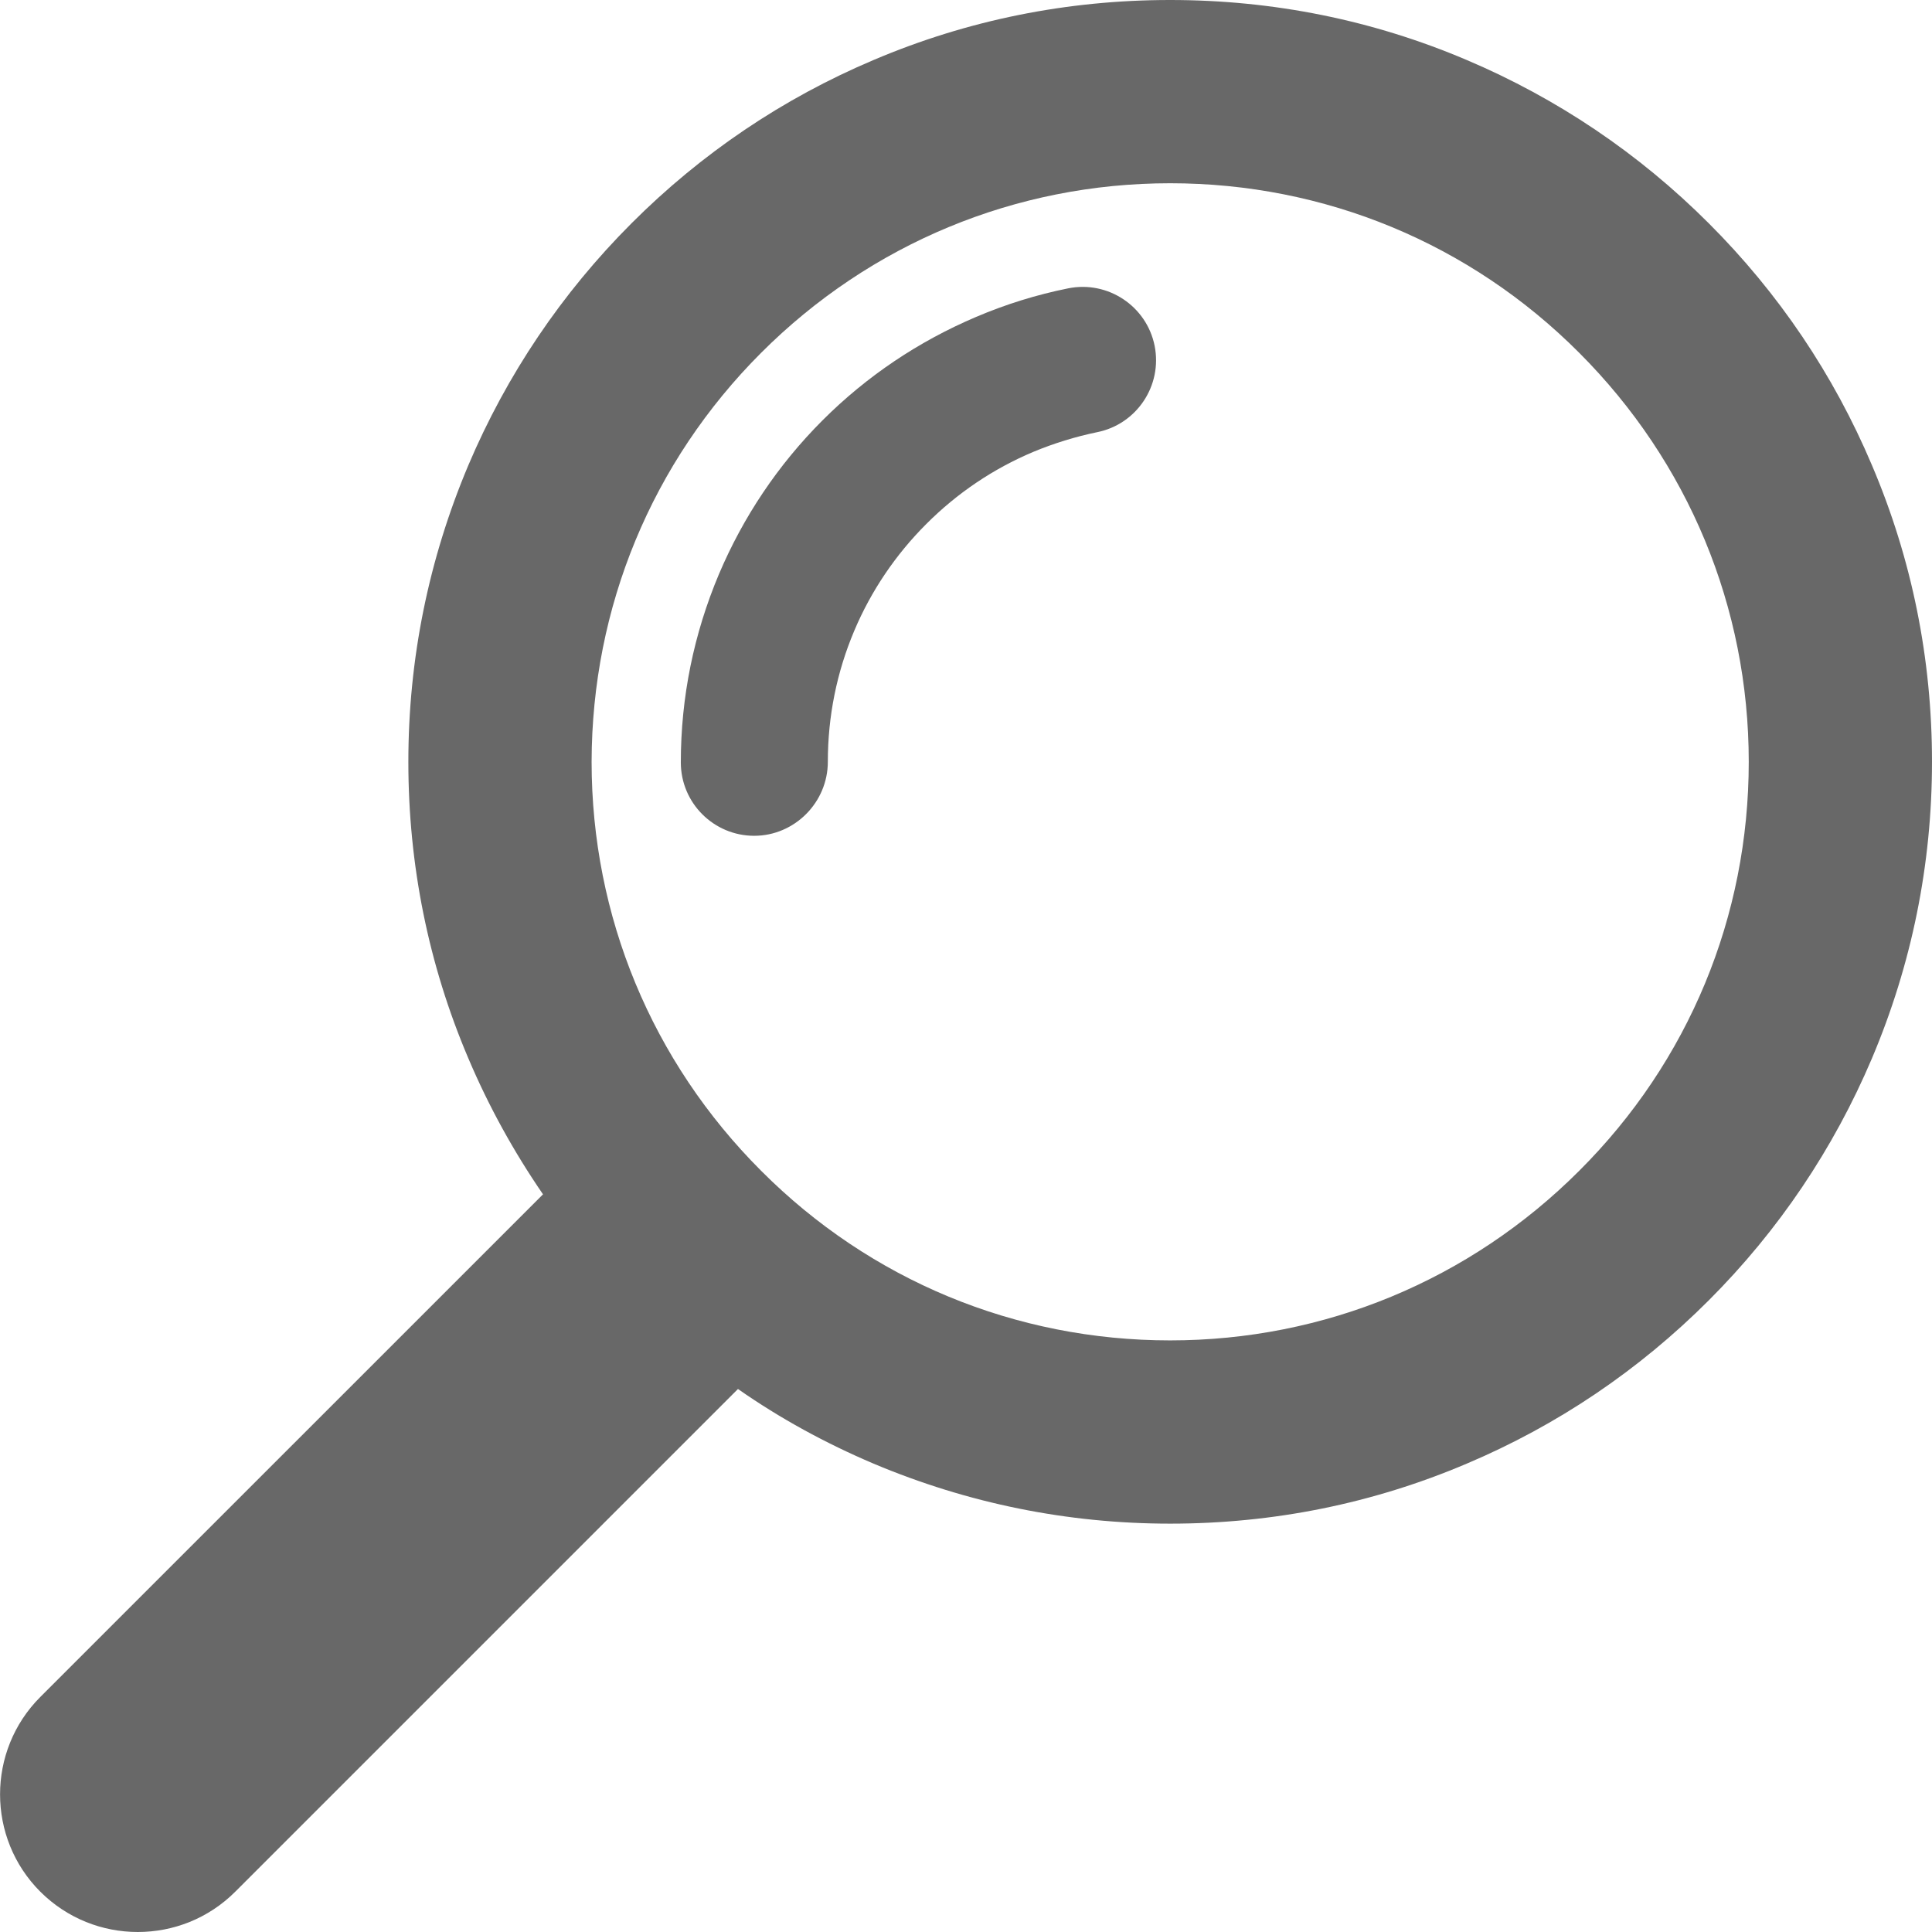 <svg width="33" height="33" viewBox="0 0 33 33" fill="none" xmlns="http://www.w3.org/2000/svg">
<g clip-path="url(#clip0_3963_419)">
<path d="M14.921 25C16.527 25.677 18.23 26.025 19.987 26.025C21.745 26.025 23.448 25.683 25.053 25C26.605 24.343 27.993 23.405 29.186 22.212C30.38 21.018 31.318 19.624 31.974 18.078C32.653 16.473 33 14.77 33 13.012C33 11.255 32.658 9.552 31.974 7.946C31.318 6.395 30.38 5.006 29.186 3.813C27.993 2.62 26.599 1.681 25.053 1.025C23.448 0.342 21.745 0 19.987 0C18.23 0 16.527 0.342 14.921 1.025C13.37 1.681 11.981 2.62 10.788 3.813C9.595 5.006 8.656 6.4 8 7.946C7.322 9.552 6.975 11.255 6.975 13.012C6.975 14.77 7.317 16.473 8 18.078C8.347 18.897 8.776 19.673 9.275 20.4L0.688 28.986C-0.228 29.903 -0.228 31.395 0.688 32.311C1.15 32.772 1.752 33 2.354 33C2.956 33 3.558 32.772 4.019 32.311L12.605 23.725C13.326 24.229 14.102 24.652 14.921 25ZM13.001 6.026C14.867 4.16 17.351 3.13 19.987 3.13C22.623 3.13 25.108 4.155 26.974 6.026C28.839 7.892 29.87 10.376 29.87 13.012C29.87 15.654 28.845 18.133 26.974 19.998C25.108 21.864 22.623 22.895 19.987 22.895C17.351 22.895 14.867 21.87 13.001 19.998C11.135 18.133 10.105 15.648 10.105 13.012C10.11 10.371 11.135 7.892 13.001 6.026Z" fill="#686868"/>
<path d="M14.14 13.012C14.14 12.237 14.292 11.483 14.59 10.777C14.878 10.094 15.296 9.476 15.822 8.95C16.348 8.423 16.966 8.006 17.65 7.718C18.002 7.572 18.371 7.458 18.74 7.382C19.418 7.246 19.857 6.585 19.722 5.907C19.586 5.229 18.924 4.789 18.246 4.925C17.709 5.033 17.183 5.196 16.673 5.413C15.691 5.831 14.807 6.422 14.048 7.181C13.289 7.941 12.697 8.825 12.28 9.807C11.851 10.826 11.629 11.906 11.629 13.023C11.629 13.717 12.193 14.276 12.882 14.276C13.571 14.276 14.14 13.707 14.14 13.012Z" fill="#686868"/>
</g>
<defs>
<clipPath id="clip0_3963_419">
<rect width="33" height="33" fill="white"/>
</clipPath>
</defs>
</svg>

